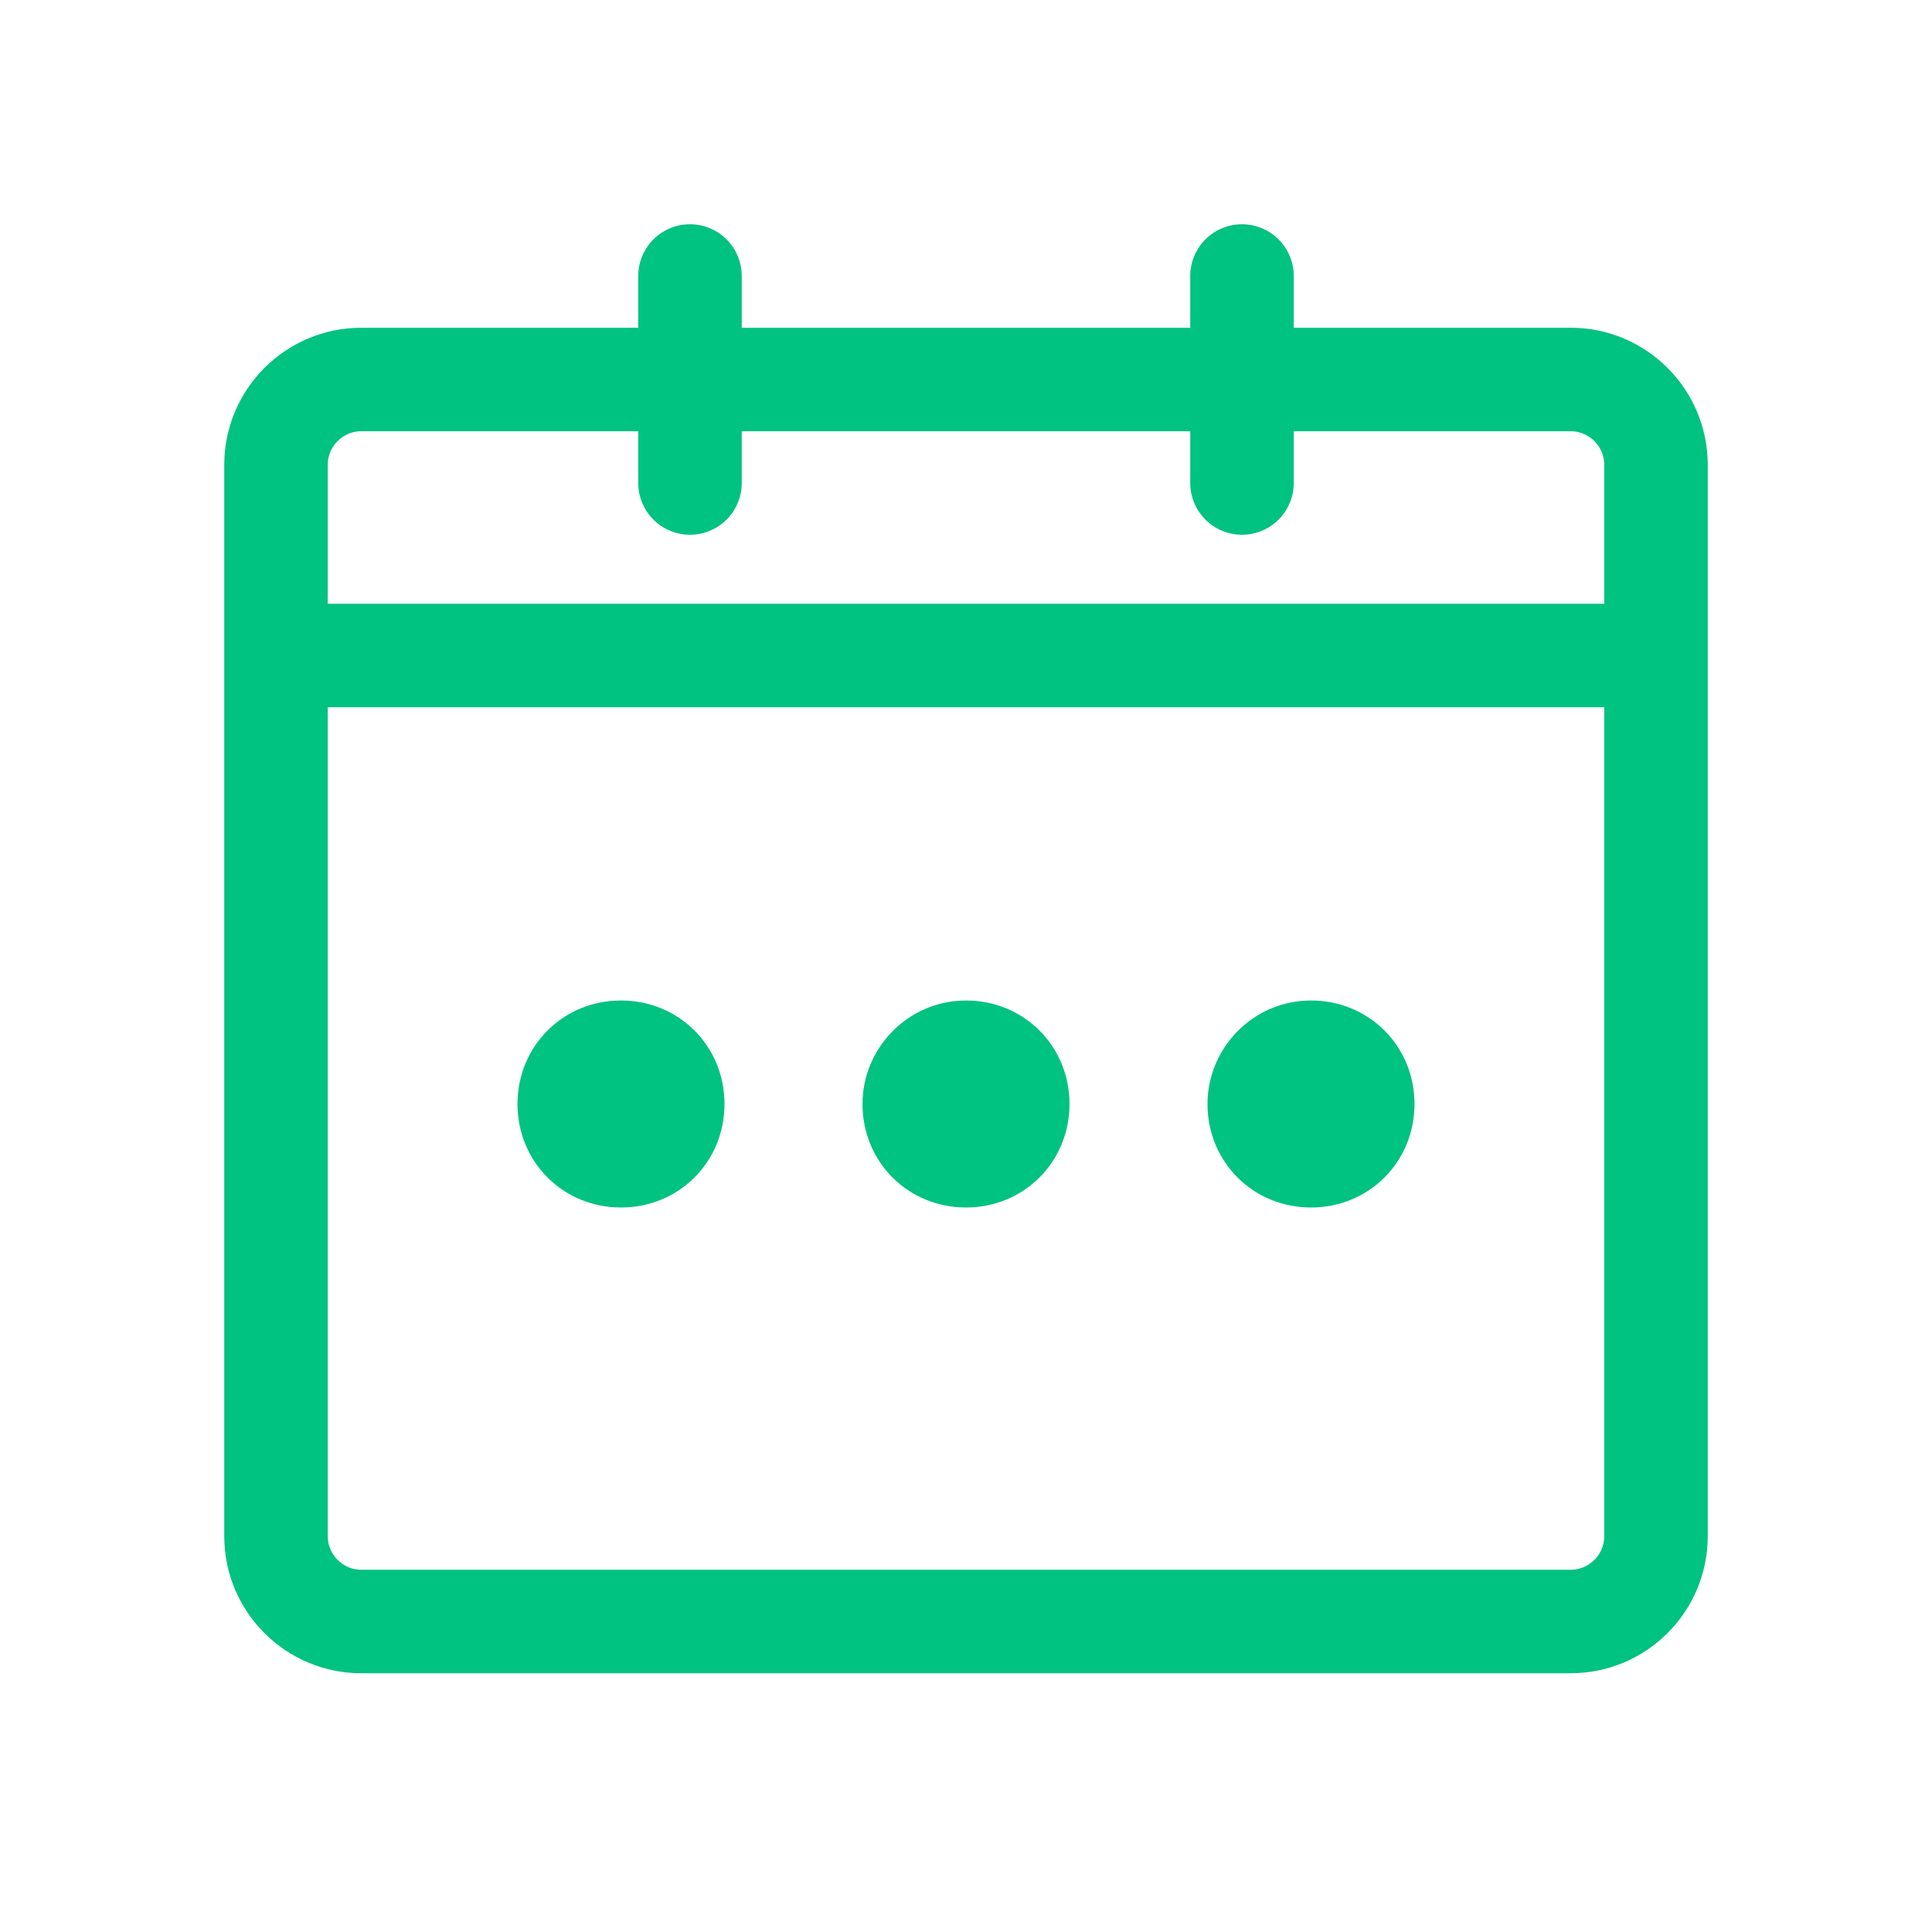 <svg width="28" height="28" viewBox="0 0 28 28" fill="none" xmlns="http://www.w3.org/2000/svg">
<path d="M20.5 16C20.5 16.84 19.84 17.5 19 17.5C18.16 17.5 17.5 16.84 17.5 16C17.5 15.19 18.16 14.5 19 14.5C19.84 14.5 20.5 15.16 20.5 16Z" fill="#00C281"/>
<path d="M15.5 16C15.5 16.84 14.84 17.5 14 17.5C13.16 17.5 12.5 16.84 12.5 16C12.5 15.19 13.16 14.5 14 14.5C14.84 14.5 15.5 15.16 15.5 16Z" fill="#00C281"/>
<path d="M10.5 16C10.5 16.84 9.84 17.5 9 17.5C8.16 17.5 7.5 16.84 7.5 16C7.5 15.16 8.16 14.5 9 14.5C9.84 14.5 10.5 15.16 10.5 16Z" fill="#00C281"/>
<path d="M24 9.5V6.736C24 6.055 23.445 5.5 22.764 5.5H5.236C4.555 5.5 4 6.055 4 6.736V9.5M24 9.5H4M24 9.5V12.474V22.264C24 22.945 23.445 23.5 22.764 23.5H5.236C4.555 23.5 4 22.945 4 22.264V9.5" stroke="#00C281" stroke-width="1.5" stroke-linecap="round" stroke-linejoin="round"/>
<path d="M10 7L10 4" stroke="#00C281" stroke-width="1.5" stroke-linecap="round" stroke-linejoin="round"/>
<path d="M18 7L18 4" stroke="#00C281" stroke-width="1.5" stroke-linecap="round" stroke-linejoin="round"/>
</svg>
